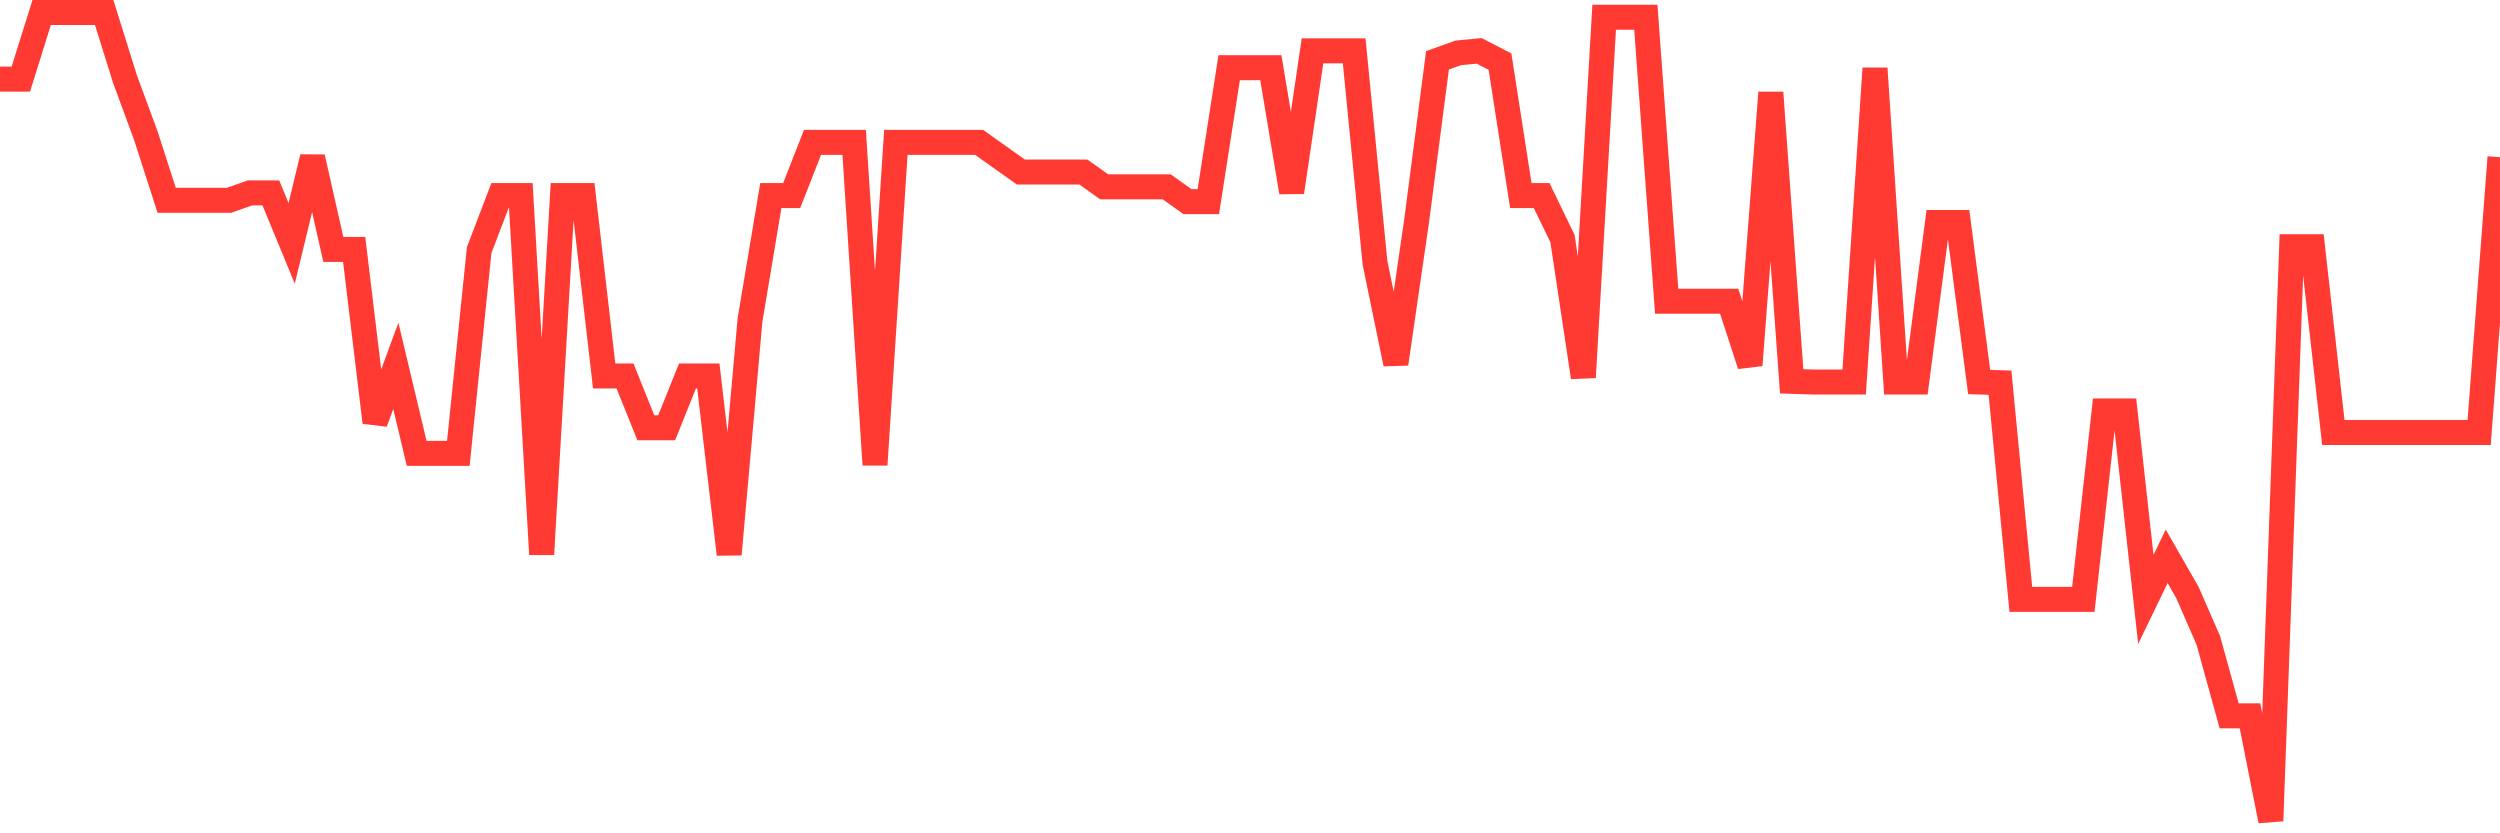 <svg
  xmlns="http://www.w3.org/2000/svg"
  xmlns:xlink="http://www.w3.org/1999/xlink"
  width="120"
  height="40"
  viewBox="0 0 120 40"
  preserveAspectRatio="none"
>
  <polyline
    points="0,3.798 1,3.798 2,0.6 3,0.6 4,0.6 5,0.6 6,3.798 7,6.512 8,9.613 9,9.613 10,9.613 11,9.613 12,9.258 13,9.258 14,11.681 15,7.546 16,11.972 17,11.972 18,20.275 19,17.561 20,21.761 21,21.761 22,21.761 23,12.004 24,9.387 25,9.387 26,26.607 27,9.387 28,9.387 29,18.045 30,18.045 31,20.533 32,20.533 33,18.045 34,18.045 35,26.607 36,15.364 37,9.387 38,9.387 39,6.835 40,6.835 41,6.835 42,22.31 43,6.835 44,6.835 45,6.835 46,6.835 47,6.835 48,7.546 49,8.257 50,8.257 51,8.257 52,8.257 53,8.967 54,8.967 55,8.967 56,8.967 57,9.678 58,9.678 59,3.249 60,3.249 61,3.249 62,9.226 63,2.441 64,2.441 65,2.441 66,12.618 67,17.464 68,10.583 69,2.894 70,2.538 71,2.441 72,2.958 73,9.387 74,9.387 75,11.455 76,18.11 77,0.826 78,0.826 79,0.826 80,14.459 81,14.459 82,14.459 83,14.459 84,17.529 85,4.444 86,18.304 87,18.336 88,18.336 89,18.336 90,3.281 91,18.336 92,18.336 93,10.68 94,10.68 95,18.336 96,18.369 97,28.771 98,28.771 99,28.771 100,28.771 101,19.725 102,19.725 103,28.771 104,26.704 105,28.448 106,30.742 107,34.36 108,34.36 109,39.4 110,11.843 111,11.843 112,20.759 113,20.759 114,20.759 115,20.759 116,20.759 117,20.759 118,20.759 119,20.759 120,7.546"
    fill="none"
    stroke="#ff3a33"
    stroke-width="1.2"
  >
  </polyline>
</svg>